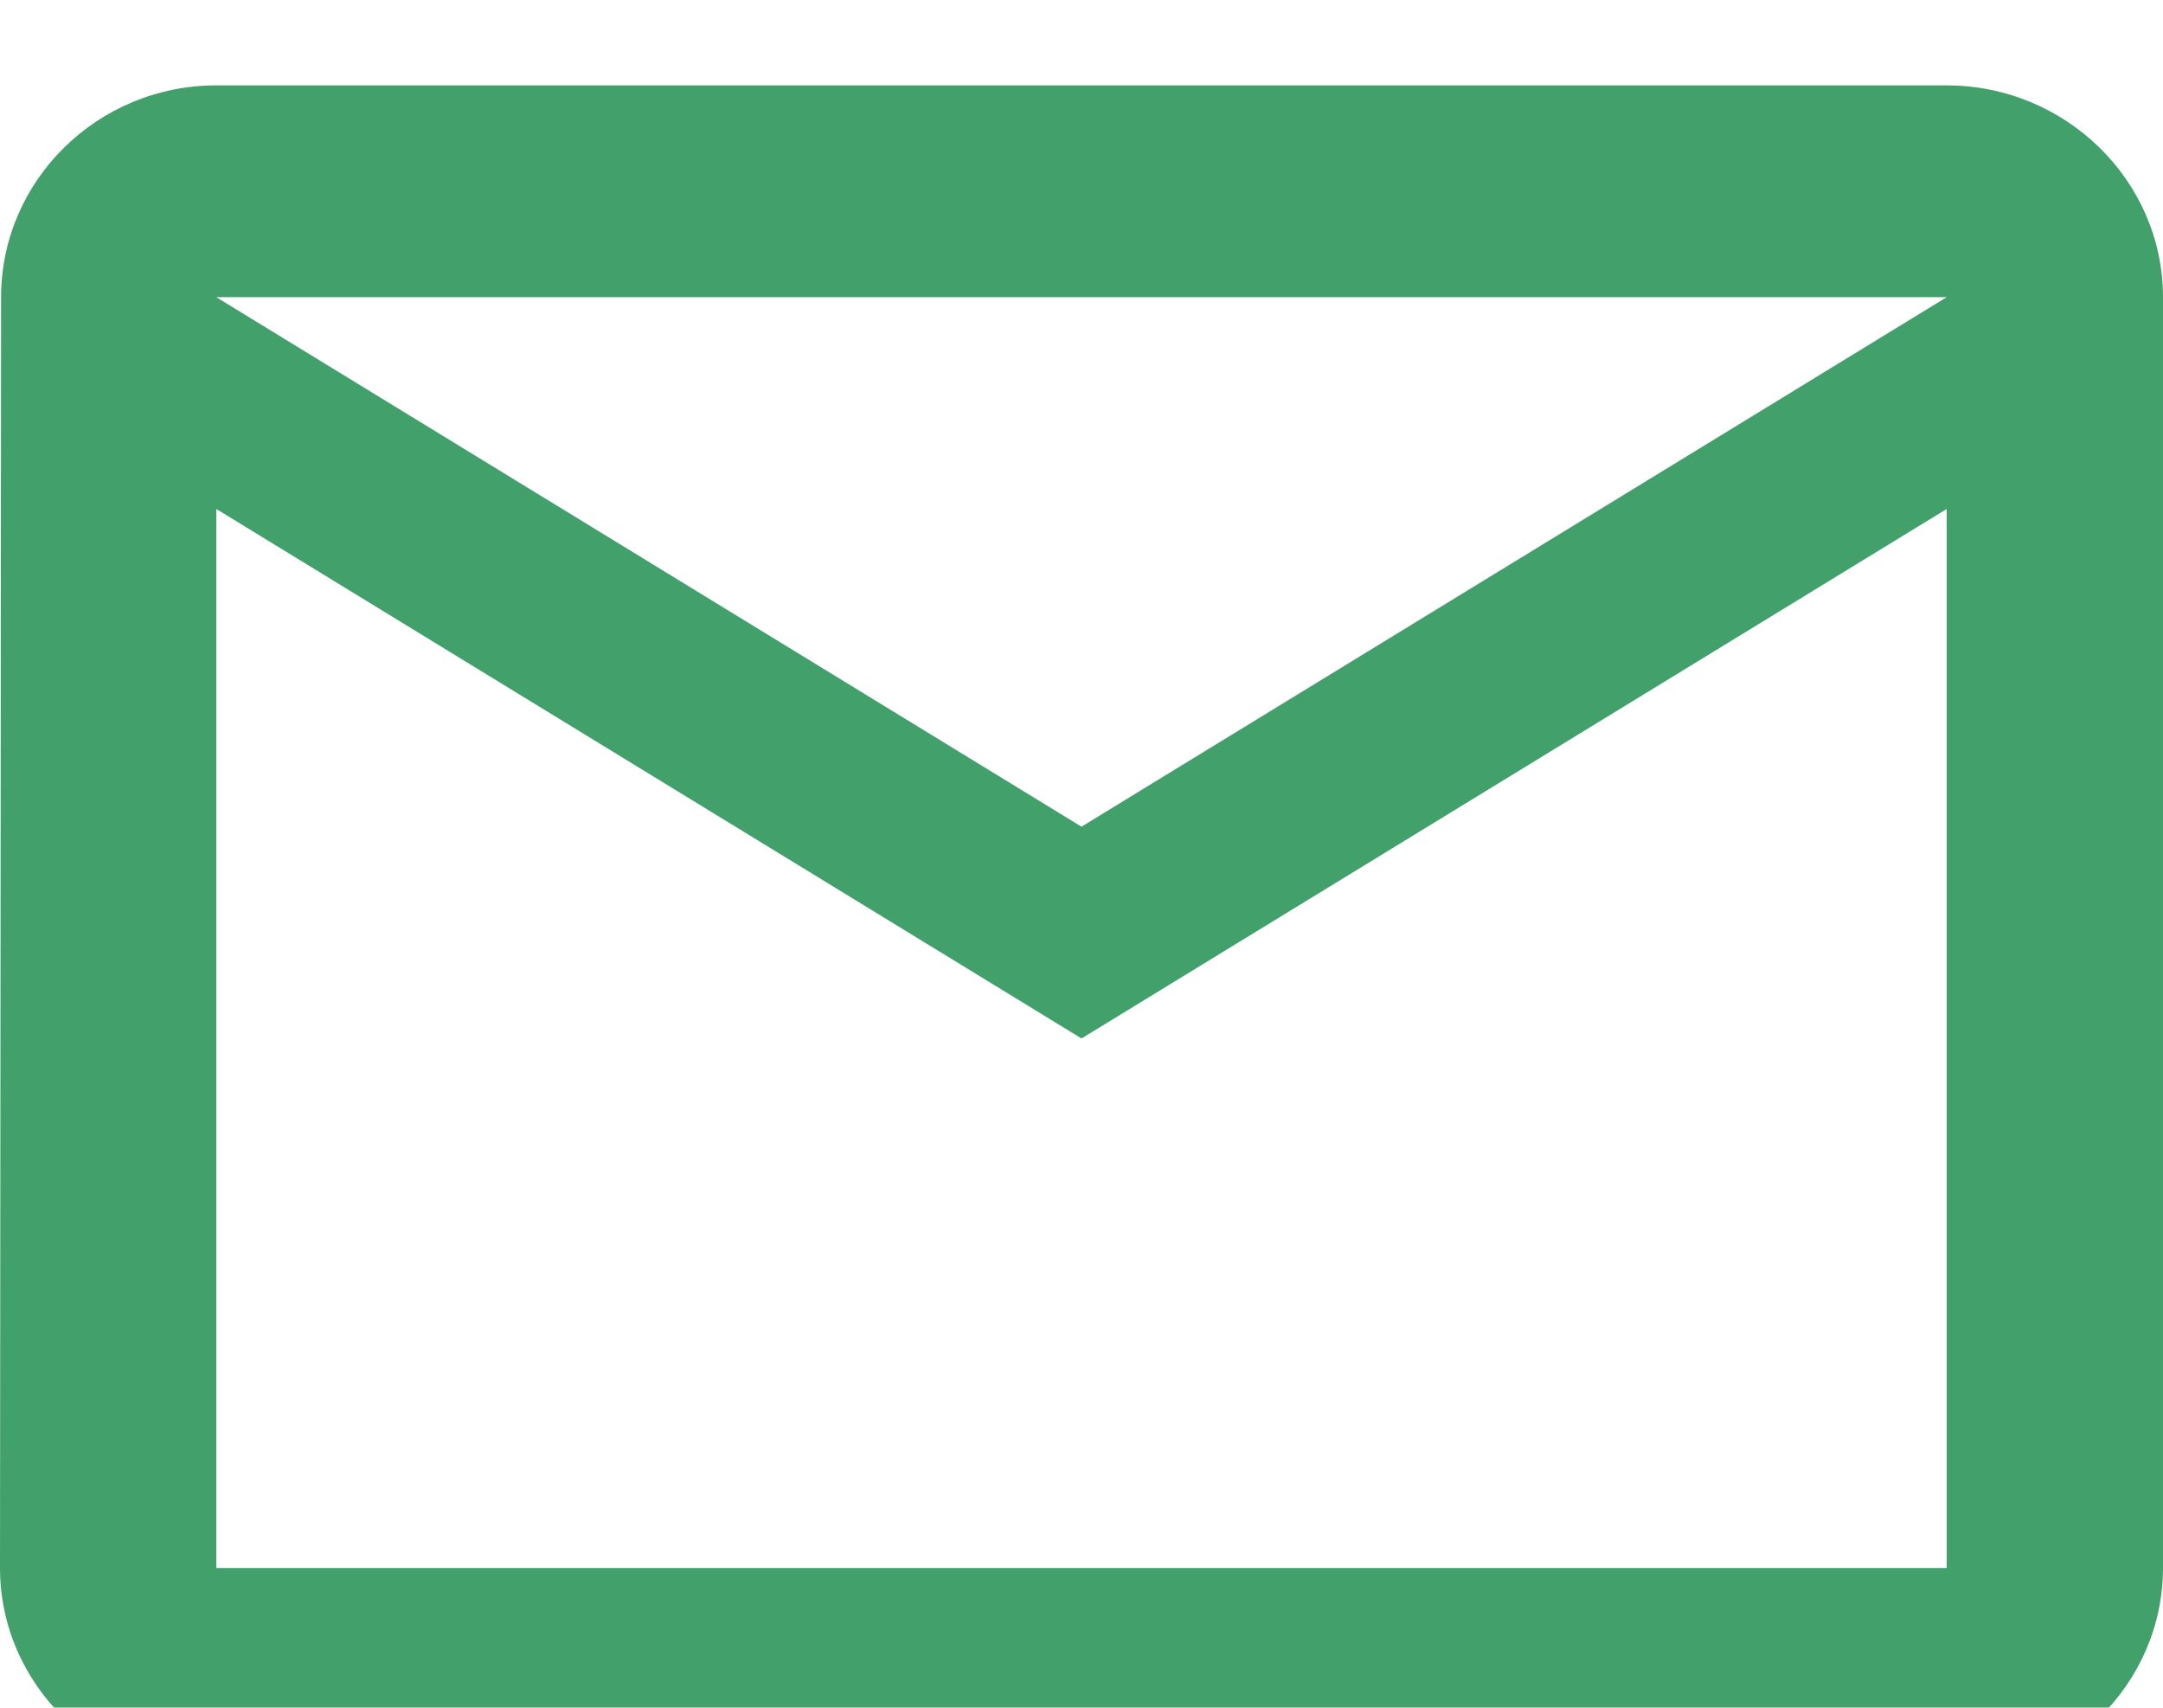 <?xml version="1.0" encoding="UTF-8"?> <svg xmlns="http://www.w3.org/2000/svg" width="76" height="60" viewBox="0 0 76 60" fill="none"> <g filter="url(#filter0_i_539_4388)"> <path d="M68.4 0H7.6C3.42 0 0.038 3.349 0.038 7.441L0 52.09C0 56.183 3.42 59.532 7.6 59.532H68.4C72.58 59.532 76 56.183 76 52.09V7.441C76 3.349 72.58 0 68.4 0ZM68.4 52.09H7.6V14.883L38 33.486L68.4 14.883V52.09ZM38 26.045L7.6 7.441H68.4L38 26.045Z" fill="#42A06B"></path> </g> <defs> <filter id="filter0_i_539_4388" x="0" y="0" width="76" height="71.531" filterUnits="userSpaceOnUse" color-interpolation-filters="sRGB"> <feFlood flood-opacity="0" result="BackgroundImageFix"></feFlood> <feBlend mode="normal" in="SourceGraphic" in2="BackgroundImageFix" result="shape"></feBlend> <feColorMatrix in="SourceAlpha" type="matrix" values="0 0 0 0 0 0 0 0 0 0 0 0 0 0 0 0 0 0 127 0" result="hardAlpha"></feColorMatrix> <feOffset dy="3"></feOffset> <feGaussianBlur stdDeviation="17"></feGaussianBlur> <feComposite in2="hardAlpha" operator="arithmetic" k2="-1" k3="1"></feComposite> <feColorMatrix type="matrix" values="0 0 0 0 1 0 0 0 0 1 0 0 0 0 1 0 0 0 0.15 0"></feColorMatrix> <feBlend mode="normal" in2="shape" result="effect1_innerShadow_539_4388"></feBlend> </filter> </defs> </svg> 